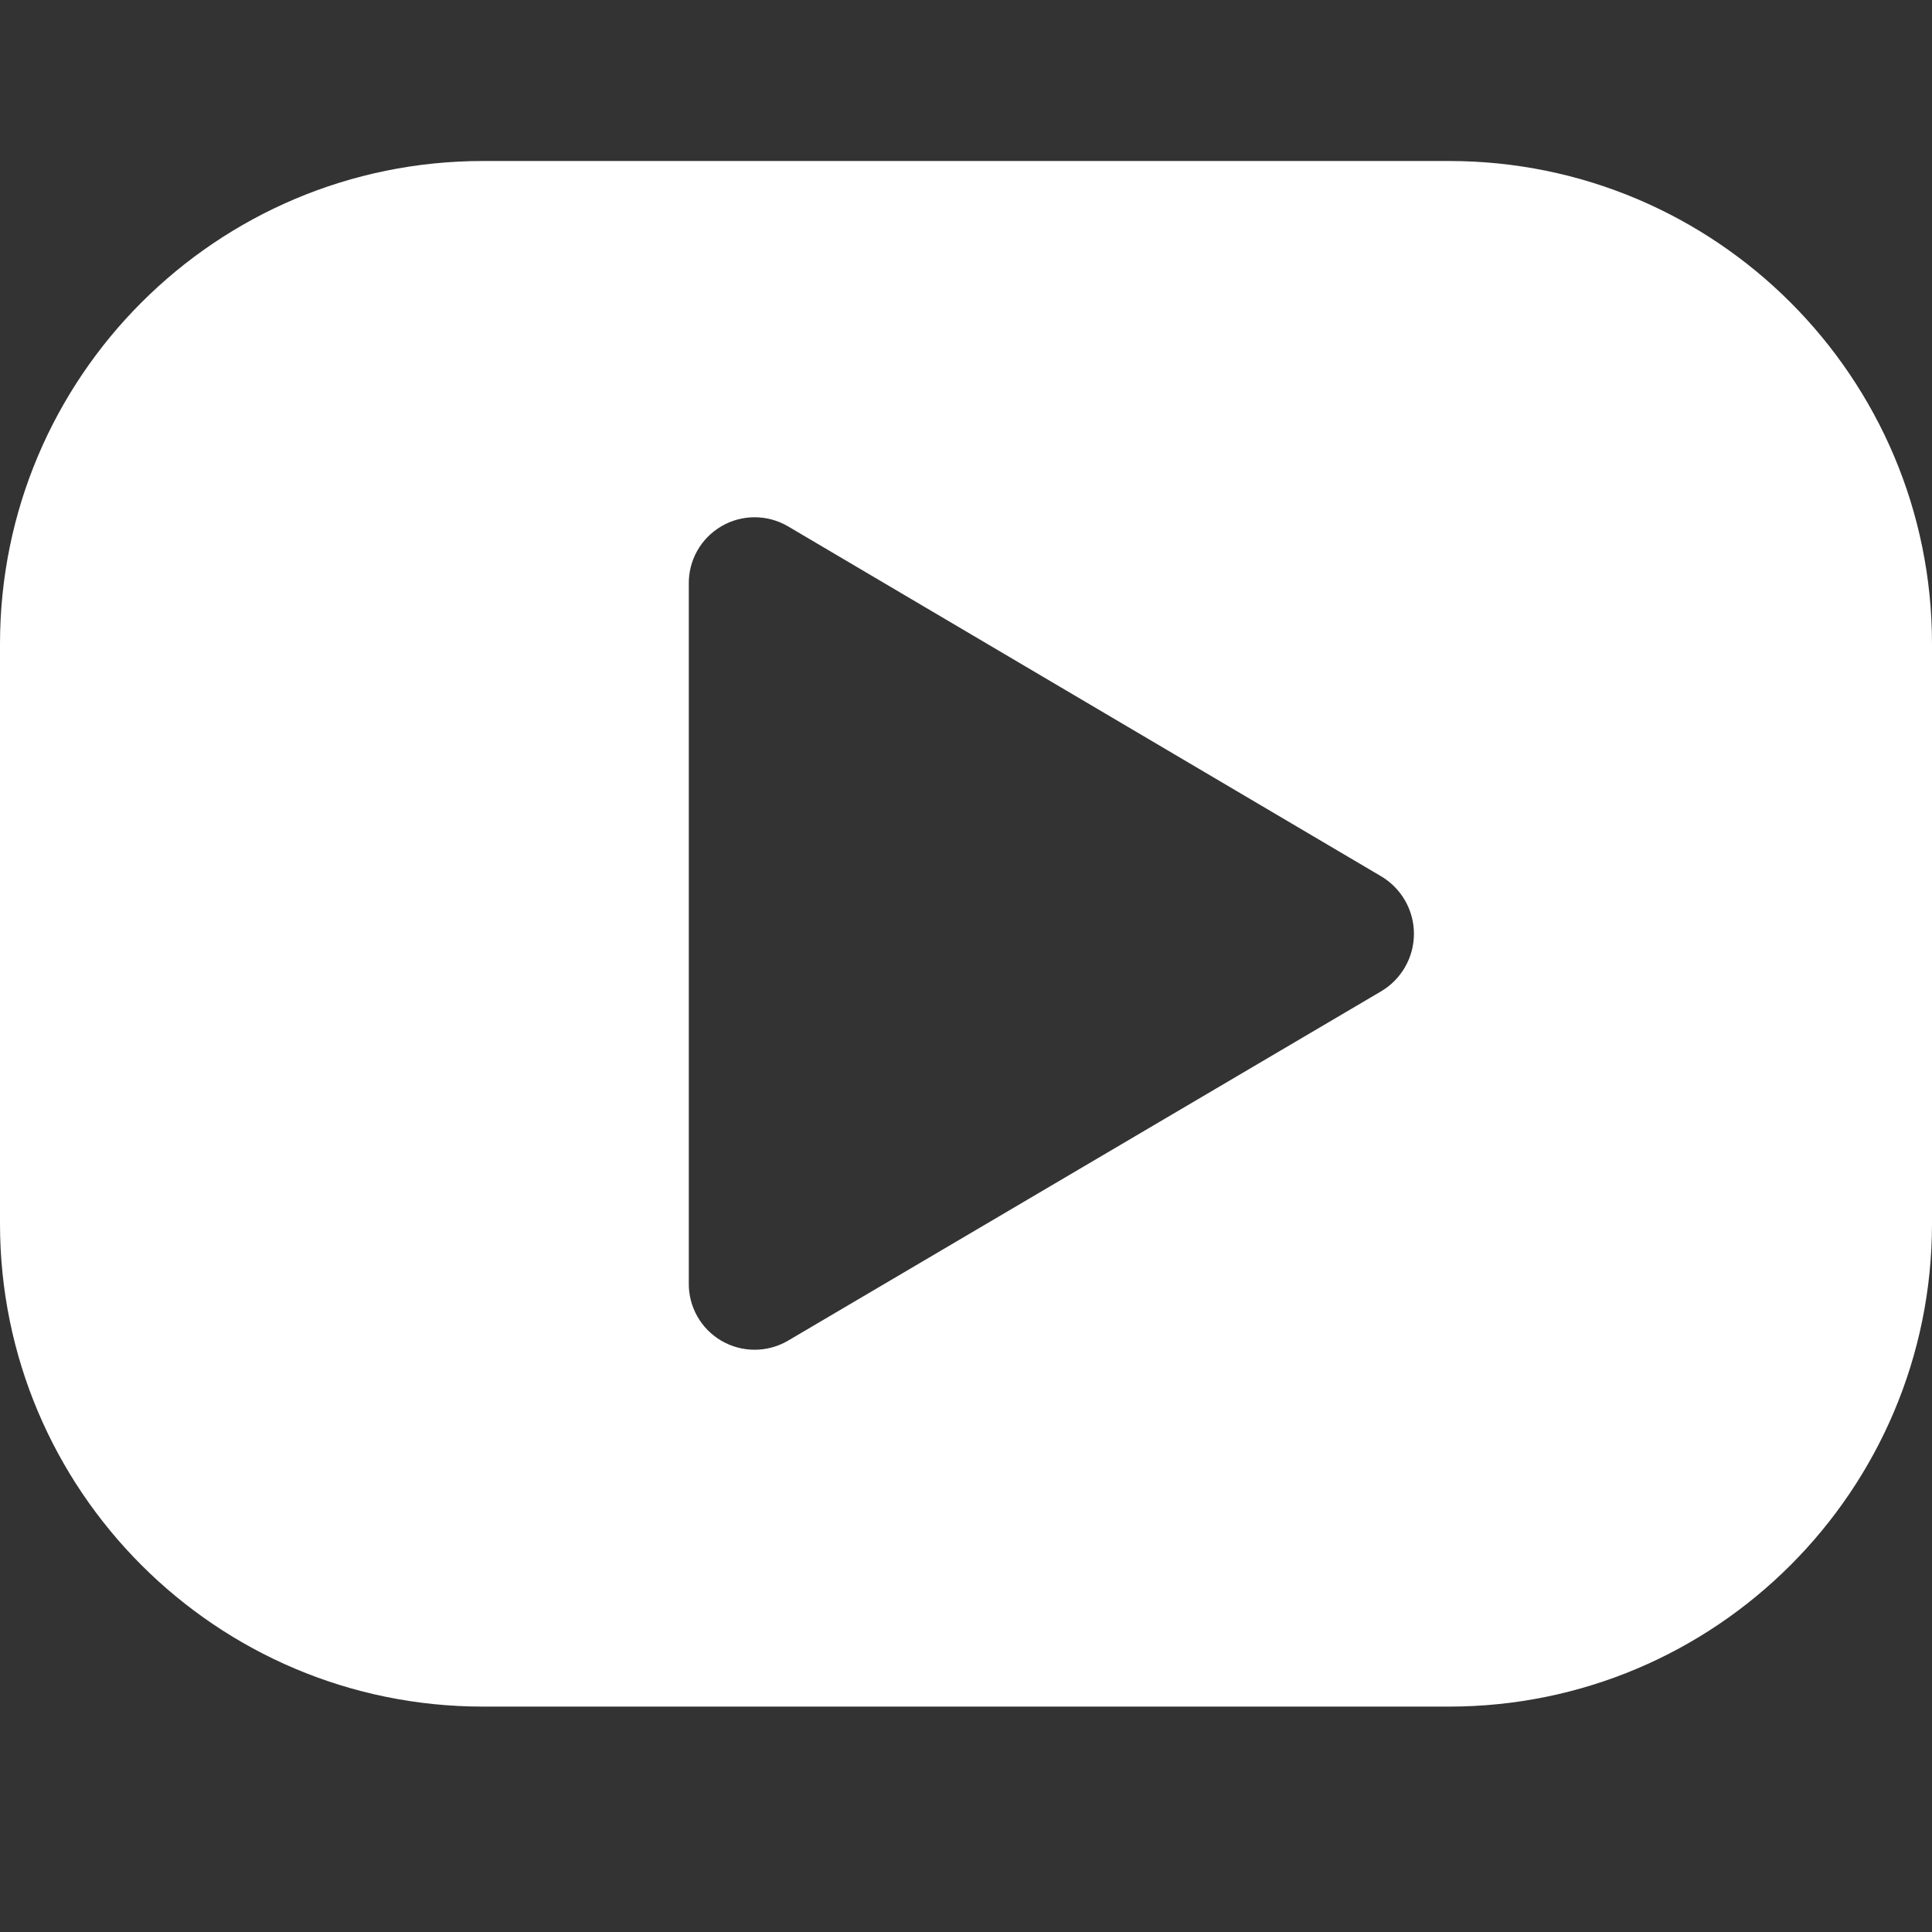 <svg width="27" height="27" viewBox="0 0 27 27" fill="none" xmlns="http://www.w3.org/2000/svg">
<rect x="0" y="0" width="27" height="27" fill="#333333" stroke="none"/>
<path fill-rule="evenodd" clip-rule="evenodd" d="M20.25 2.25H6.75C3.022 2.25 0 5.272 0 9V17.1C0 20.828 3.022 23.85 6.75 23.85H20.25C23.978 23.85 27 20.828 27 17.1V9C27 5.272 23.978 2.25 20.25 2.25ZM19.291 13.86L11.008 18.739C10.721 18.905 10.367 18.904 10.081 18.737C9.794 18.569 9.621 18.261 9.626 17.929V8.163C9.621 7.831 9.794 7.523 10.081 7.355C10.367 7.187 10.721 7.187 11.008 7.353L19.291 12.24C19.581 12.407 19.76 12.716 19.76 13.05C19.76 13.384 19.581 13.693 19.291 13.86Z" fill="white"/>
</svg>
